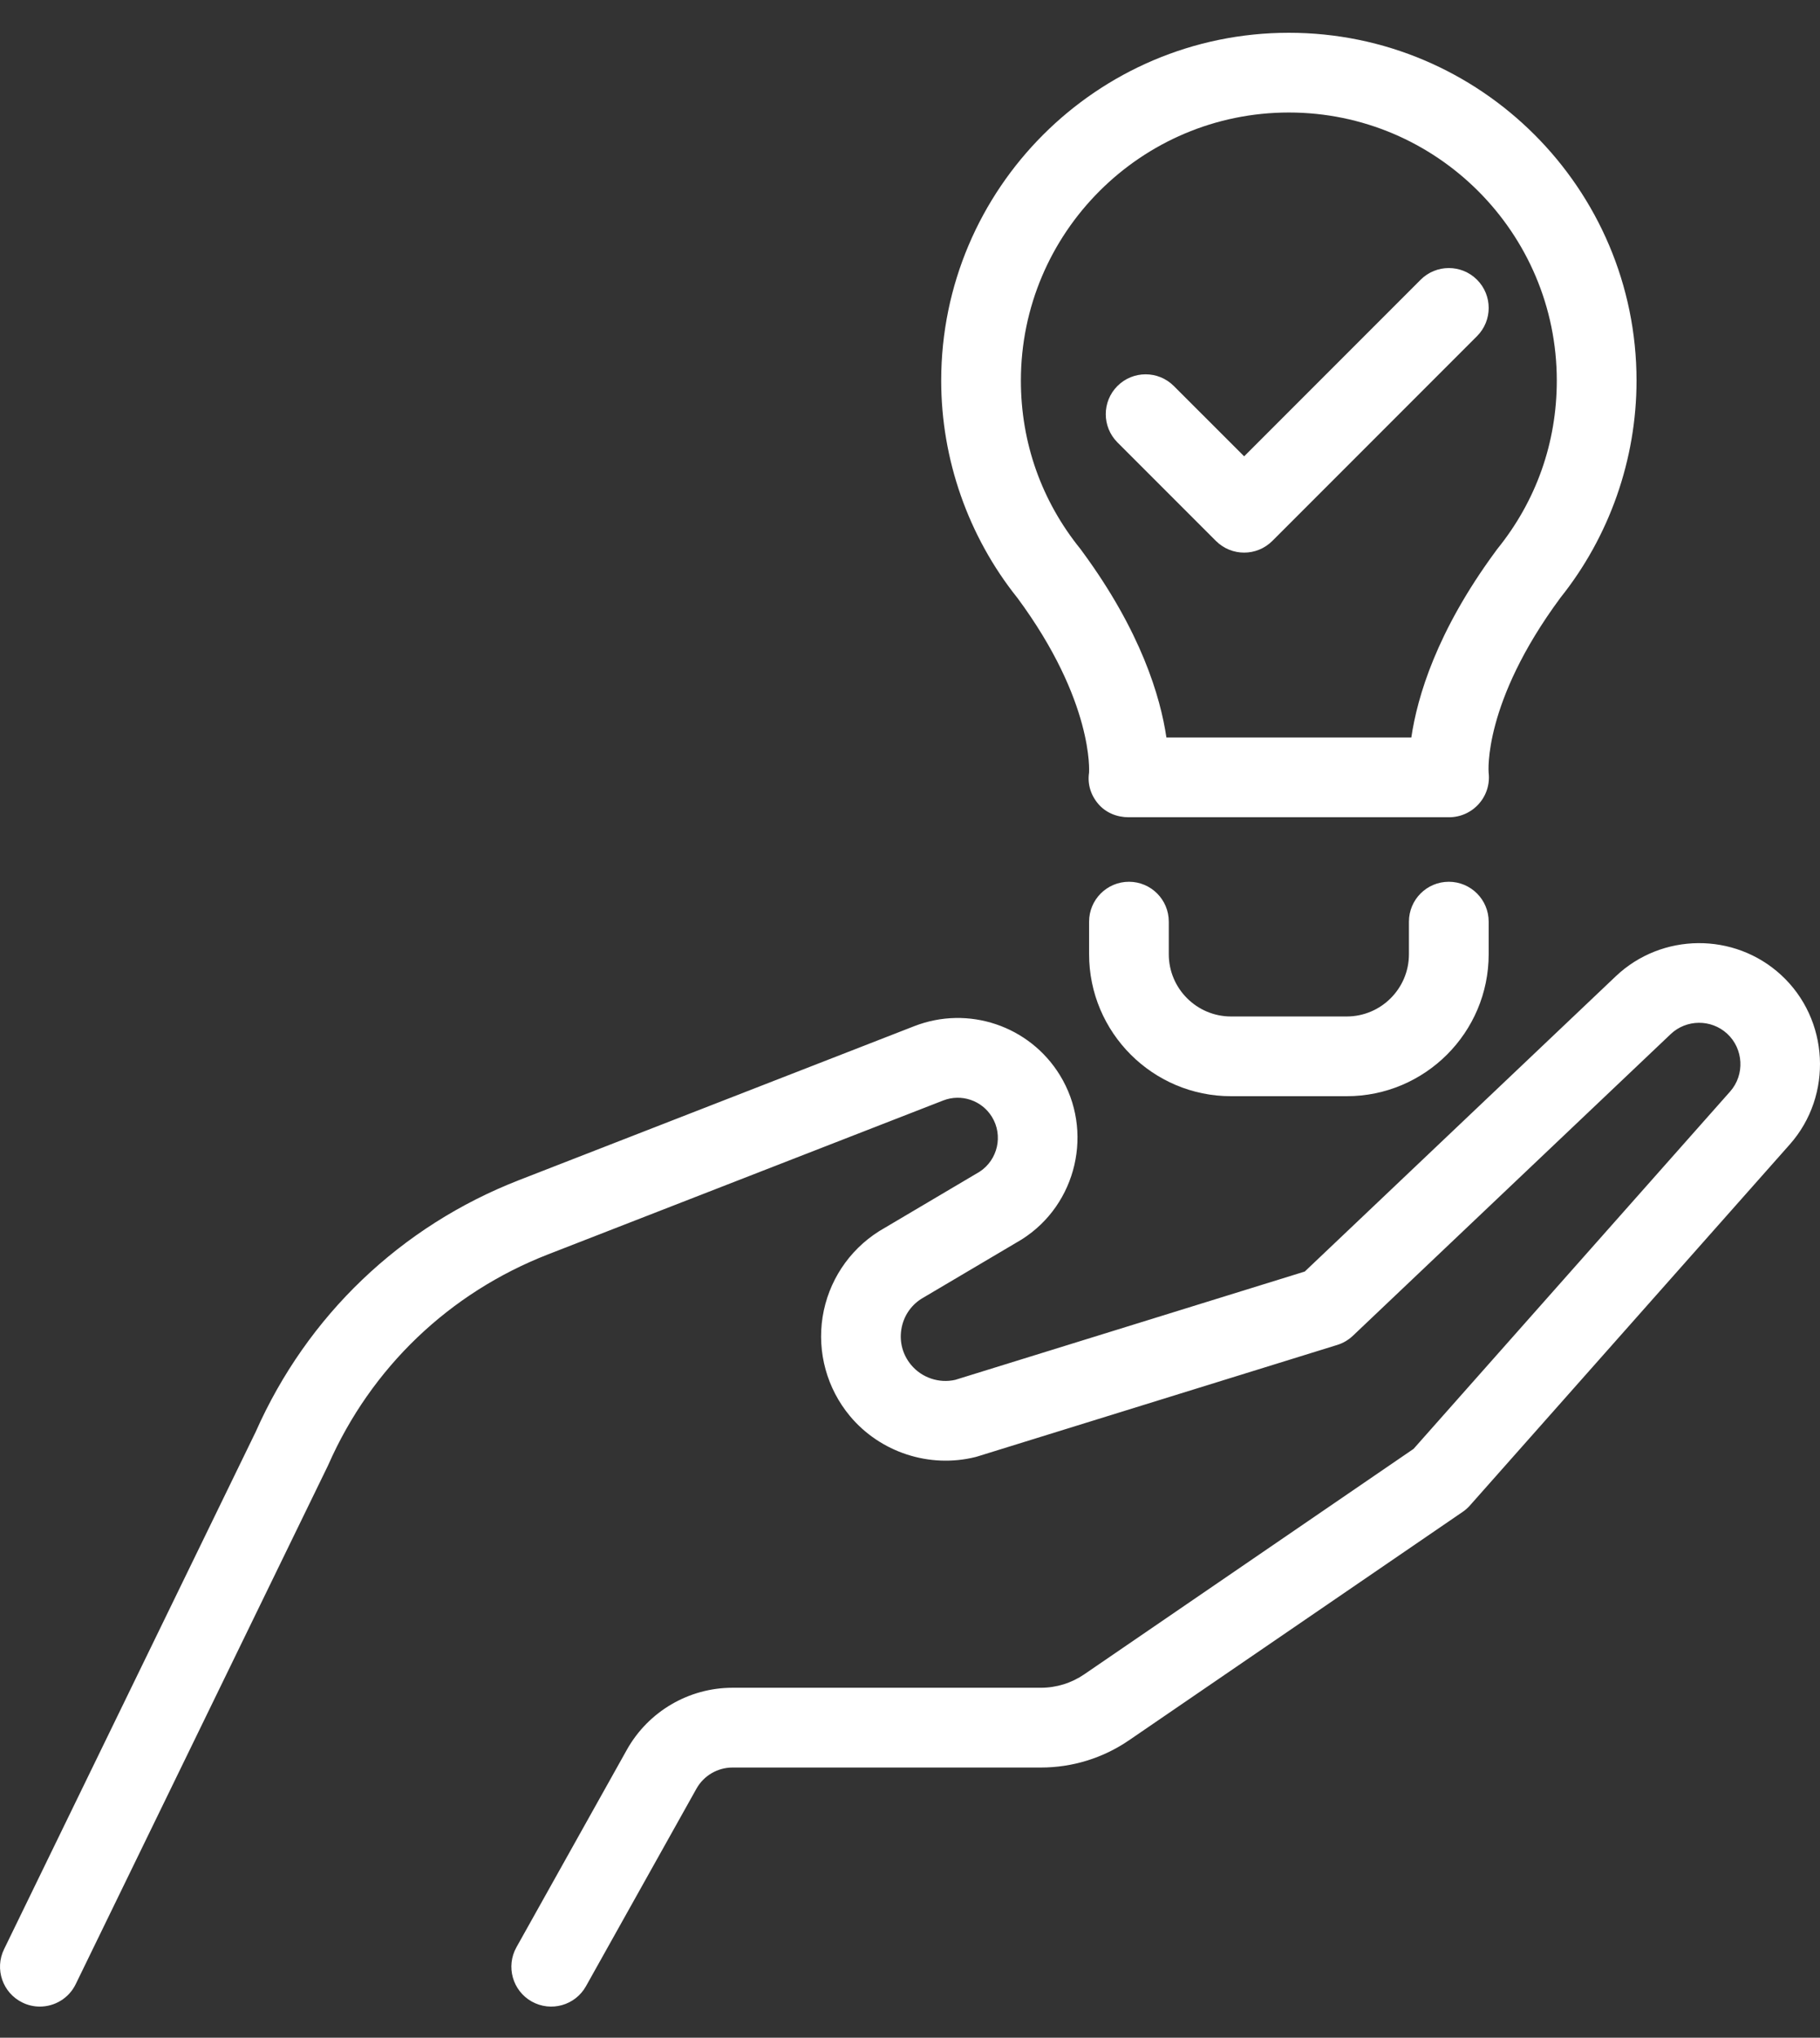 <svg width="42" height="47" viewBox="0 0 42 47" fill="none" xmlns="http://www.w3.org/2000/svg">
<rect x="0" y="0" width="42" height="47" fill="#333333" stroke="none"/>
<path d="M0.518 46.189C0.647 46.252 0.784 46.282 0.919 46.282C1.26 46.282 1.588 46.092 1.747 45.765L7.561 33.819C7.566 33.808 7.571 33.798 7.576 33.787C8.564 31.545 10.365 29.821 12.648 28.932L21.765 25.383C22.182 25.22 22.656 25.379 22.891 25.761C23.154 26.189 23.026 26.753 22.606 27.026L20.308 28.385C20.3 28.389 20.292 28.394 20.285 28.399C19.586 28.84 19.112 29.561 18.983 30.377C18.855 31.193 19.084 32.025 19.613 32.66C20.313 33.5 21.451 33.871 22.512 33.606C22.528 33.602 22.545 33.597 22.561 33.592L30.859 31.021C30.994 30.98 31.117 30.907 31.22 30.81L38.554 23.852C38.916 23.508 39.488 23.503 39.856 23.841C40.237 24.19 40.269 24.79 39.925 25.177L32.621 33.418L25.02 38.619C24.724 38.821 24.378 38.928 24.02 38.928H16.904C15.896 38.928 14.964 39.474 14.469 40.353L11.918 44.913C11.67 45.356 11.828 45.917 12.271 46.165C12.715 46.413 13.275 46.255 13.523 45.811L16.073 41.254C16.242 40.954 16.56 40.768 16.904 40.768H24.02C24.75 40.768 25.455 40.55 26.058 40.137L33.753 34.872C33.815 34.83 33.872 34.78 33.922 34.723L41.302 26.397C42.307 25.263 42.216 23.508 41.099 22.485C40.022 21.497 38.348 21.512 37.288 22.517L30.11 29.328L22.045 31.826C21.671 31.912 21.273 31.778 21.026 31.482C20.834 31.251 20.753 30.96 20.8 30.663C20.847 30.37 21.009 30.121 21.257 29.96L23.556 28.601C23.564 28.596 23.571 28.592 23.579 28.587C24.854 27.782 25.248 26.081 24.458 24.797C23.757 23.658 22.343 23.183 21.097 23.669L11.981 27.218C9.246 28.282 7.087 30.346 5.899 33.029L0.093 44.96C-0.129 45.416 0.061 45.967 0.518 46.189Z" fill="white"/>
<path d="M23.479 13.791C25.251 16.187 25.132 17.819 25.132 17.82C25.092 18.085 25.171 18.34 25.346 18.544C25.52 18.747 25.777 18.85 26.045 18.85H33.44C33.703 18.85 33.954 18.737 34.128 18.54C34.303 18.344 34.385 18.081 34.353 17.82C34.352 17.805 34.218 16.209 36.007 13.791C36.007 13.79 36.008 13.79 36.008 13.789C37.142 12.372 37.766 10.595 37.766 8.779C37.766 4.355 34.167 0.756 29.743 0.756C25.319 0.756 21.72 4.355 21.72 8.779C21.72 10.595 22.344 12.372 23.477 13.789C23.478 13.79 23.479 13.79 23.479 13.791ZM29.743 2.595C33.152 2.595 35.926 5.369 35.926 8.779C35.926 10.21 35.451 11.554 34.551 12.665C34.533 12.687 34.517 12.709 34.502 12.732C33.153 14.567 32.707 16.073 32.569 17.01H26.917C26.779 16.073 26.332 14.567 24.984 12.732C24.968 12.709 24.952 12.687 24.935 12.665C24.035 11.554 23.559 10.21 23.559 8.779C23.559 5.369 26.333 2.595 29.743 2.595Z" fill="white"/>
<path d="M26.053 20.338C25.545 20.338 25.133 20.75 25.133 21.258V22.009C25.133 23.815 26.602 25.284 28.408 25.284H31.078C32.884 25.284 34.354 23.815 34.354 22.009V21.258C34.354 20.75 33.942 20.338 33.434 20.338C32.926 20.338 32.514 20.75 32.514 21.258V22.009C32.514 22.801 31.87 23.445 31.078 23.445H28.408C27.617 23.445 26.972 22.801 26.972 22.009V21.258C26.972 20.75 26.561 20.338 26.053 20.338Z" fill="white"/>
<path d="M28.06 12.477C28.24 12.656 28.475 12.746 28.711 12.746C28.946 12.746 29.181 12.656 29.361 12.477L34.085 7.753C34.444 7.394 34.444 6.811 34.085 6.452C33.726 6.093 33.143 6.093 32.784 6.452L28.711 10.525L27.088 8.903C26.729 8.544 26.146 8.544 25.787 8.903C25.428 9.262 25.428 9.844 25.787 10.204L28.06 12.477Z" fill="white"/>
</svg>
